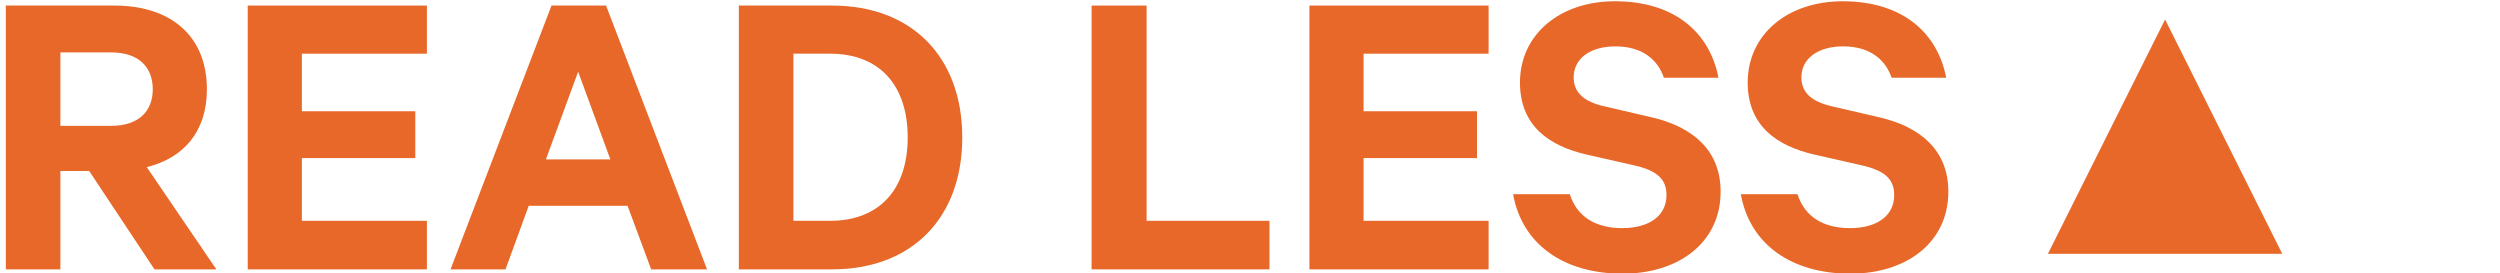 <?xml version="1.0" encoding="UTF-8" standalone="no"?>
<!DOCTYPE svg PUBLIC "-//W3C//DTD SVG 1.1//EN" "http://www.w3.org/Graphics/SVG/1.1/DTD/svg11.dtd">
<svg width="100%" height="100%" viewBox="0 0 128 14" version="1.1" xmlns="http://www.w3.org/2000/svg" xmlns:xlink="http://www.w3.org/1999/xlink" xml:space="preserve" xmlns:serif="http://www.serif.com/" style="fill-rule:evenodd;clip-rule:evenodd;stroke-linejoin:round;stroke-miterlimit:2;">
    <g id="Artboard1" transform="matrix(0.993,0,0,0.946,-0.397,-0.159)">
        <rect x="0.4" y="0.168" width="128.786" height="14.7" style="fill:none;"/>
        <g transform="matrix(1.007,0,0,1.057,0.4,-0.051)">
            <path d="M4.566,8.962L7.91,14L11.078,14L7.514,8.764C9.406,8.302 10.594,6.938 10.594,4.782C10.594,2.01 8.702,0.492 5.864,0.492L0.298,0.492L0.298,14L3.092,14L3.092,8.962L4.566,8.962ZM3.092,2.89L5.688,2.89C7.096,2.89 7.822,3.638 7.822,4.782C7.822,5.904 7.096,6.652 5.688,6.652L3.092,6.652L3.092,2.89Z" style="fill:rgb(231,104,40);fill-rule:nonzero;"/>
        </g>
        <g transform="matrix(1.007,0,0,1.057,0.4,-0.051)">
            <path d="M12.684,0.492L12.684,14L21.858,14L21.858,11.514L15.456,11.514L15.456,8.302L21.264,8.302L21.264,5.904L15.456,5.904L15.456,2.956L21.858,2.956L21.858,0.492L12.684,0.492Z" style="fill:rgb(231,104,40);fill-rule:nonzero;"/>
        </g>
        <g transform="matrix(1.007,0,0,1.057,0.4,-0.051)">
            <path d="M28.238,0.492L23.068,14L25.884,14L27.072,10.744L32.132,10.744L33.342,14L36.202,14L31.032,0.492L28.238,0.492ZM29.602,3.88L31.252,8.368L27.952,8.368L29.602,3.88Z" style="fill:rgb(231,104,40);fill-rule:nonzero;"/>
        </g>
        <g transform="matrix(1.007,0,0,1.057,0.4,-0.051)">
            <path d="M40.624,11.514L40.624,2.956L42.494,2.956C45.068,2.956 46.476,4.606 46.476,7.246C46.476,9.864 45.068,11.514 42.494,11.514L40.624,11.514ZM37.83,14L42.604,14C46.696,14 49.27,11.36 49.27,7.246C49.27,3.132 46.696,0.492 42.604,0.492L37.83,0.492L37.83,14Z" style="fill:rgb(231,104,40);fill-rule:nonzero;"/>
        </g>
        <g transform="matrix(1.007,0,0,1.057,0.4,-0.051)">
            <path d="M55.892,14L65,14L65,11.514L58.708,11.514L58.708,0.492L55.892,0.492L55.892,14Z" style="fill:rgb(231,104,40);fill-rule:nonzero;"/>
        </g>
        <g transform="matrix(1.007,0,0,1.057,0.4,-0.051)">
            <path d="M67.046,0.492L67.046,14L76.22,14L76.22,11.514L69.818,11.514L69.818,8.302L75.626,8.302L75.626,5.904L69.818,5.904L69.818,2.956L76.22,2.956L76.22,0.492L67.046,0.492Z" style="fill:rgb(231,104,40);fill-rule:nonzero;"/>
        </g>
        <g transform="matrix(1.007,0,0,1.057,0.4,-0.051)">
            <path d="M77.474,10.15C77.936,12.724 80.07,14.22 83.084,14.22C85.944,14.22 88.1,12.636 88.1,10.018C88.1,7.972 86.758,6.718 84.558,6.212L82.094,5.64C81.082,5.398 80.576,4.936 80.576,4.166C80.576,3.198 81.434,2.582 82.71,2.582C84.118,2.582 84.888,3.286 85.196,4.188L87.99,4.188C87.55,1.9 85.768,0.272 82.688,0.272C79.85,0.272 77.826,1.988 77.826,4.43C77.826,6.652 79.322,7.686 81.258,8.126L83.678,8.676C84.844,8.94 85.328,9.38 85.328,10.194C85.328,11.272 84.426,11.888 83.062,11.888C81.742,11.888 80.752,11.338 80.378,10.15L77.474,10.15Z" style="fill:rgb(231,104,40);fill-rule:nonzero;"/>
        </g>
        <g transform="matrix(1.007,0,0,1.057,0.4,-0.051)">
            <path d="M89.134,10.15C89.596,12.724 91.73,14.22 94.744,14.22C97.604,14.22 99.76,12.636 99.76,10.018C99.76,7.972 98.418,6.718 96.218,6.212L93.754,5.64C92.742,5.398 92.236,4.936 92.236,4.166C92.236,3.198 93.094,2.582 94.37,2.582C95.778,2.582 96.548,3.286 96.856,4.188L99.65,4.188C99.21,1.9 97.428,0.272 94.348,0.272C91.51,0.272 89.486,1.988 89.486,4.43C89.486,6.652 90.982,7.686 92.918,8.126L95.338,8.676C96.504,8.94 96.988,9.38 96.988,10.194C96.988,11.272 96.086,11.888 94.722,11.888C93.402,11.888 92.412,11.338 92.038,10.15L89.134,10.15Z" style="fill:rgb(231,104,40);fill-rule:nonzero;"/>
        </g>
        <g transform="matrix(1.007,0,0,1.057,-6.792,-9.348)">
            <clipPath id="_clip1">
                <path d="M118,10L124,22L112,22L118,10Z"/>
            </clipPath>
            <g clip-path="url(#_clip1)">
                <rect x="111" y="9" width="14" height="14" style="fill:rgb(231,104,40);"/>
            </g>
        </g>
    </g>
</svg>
